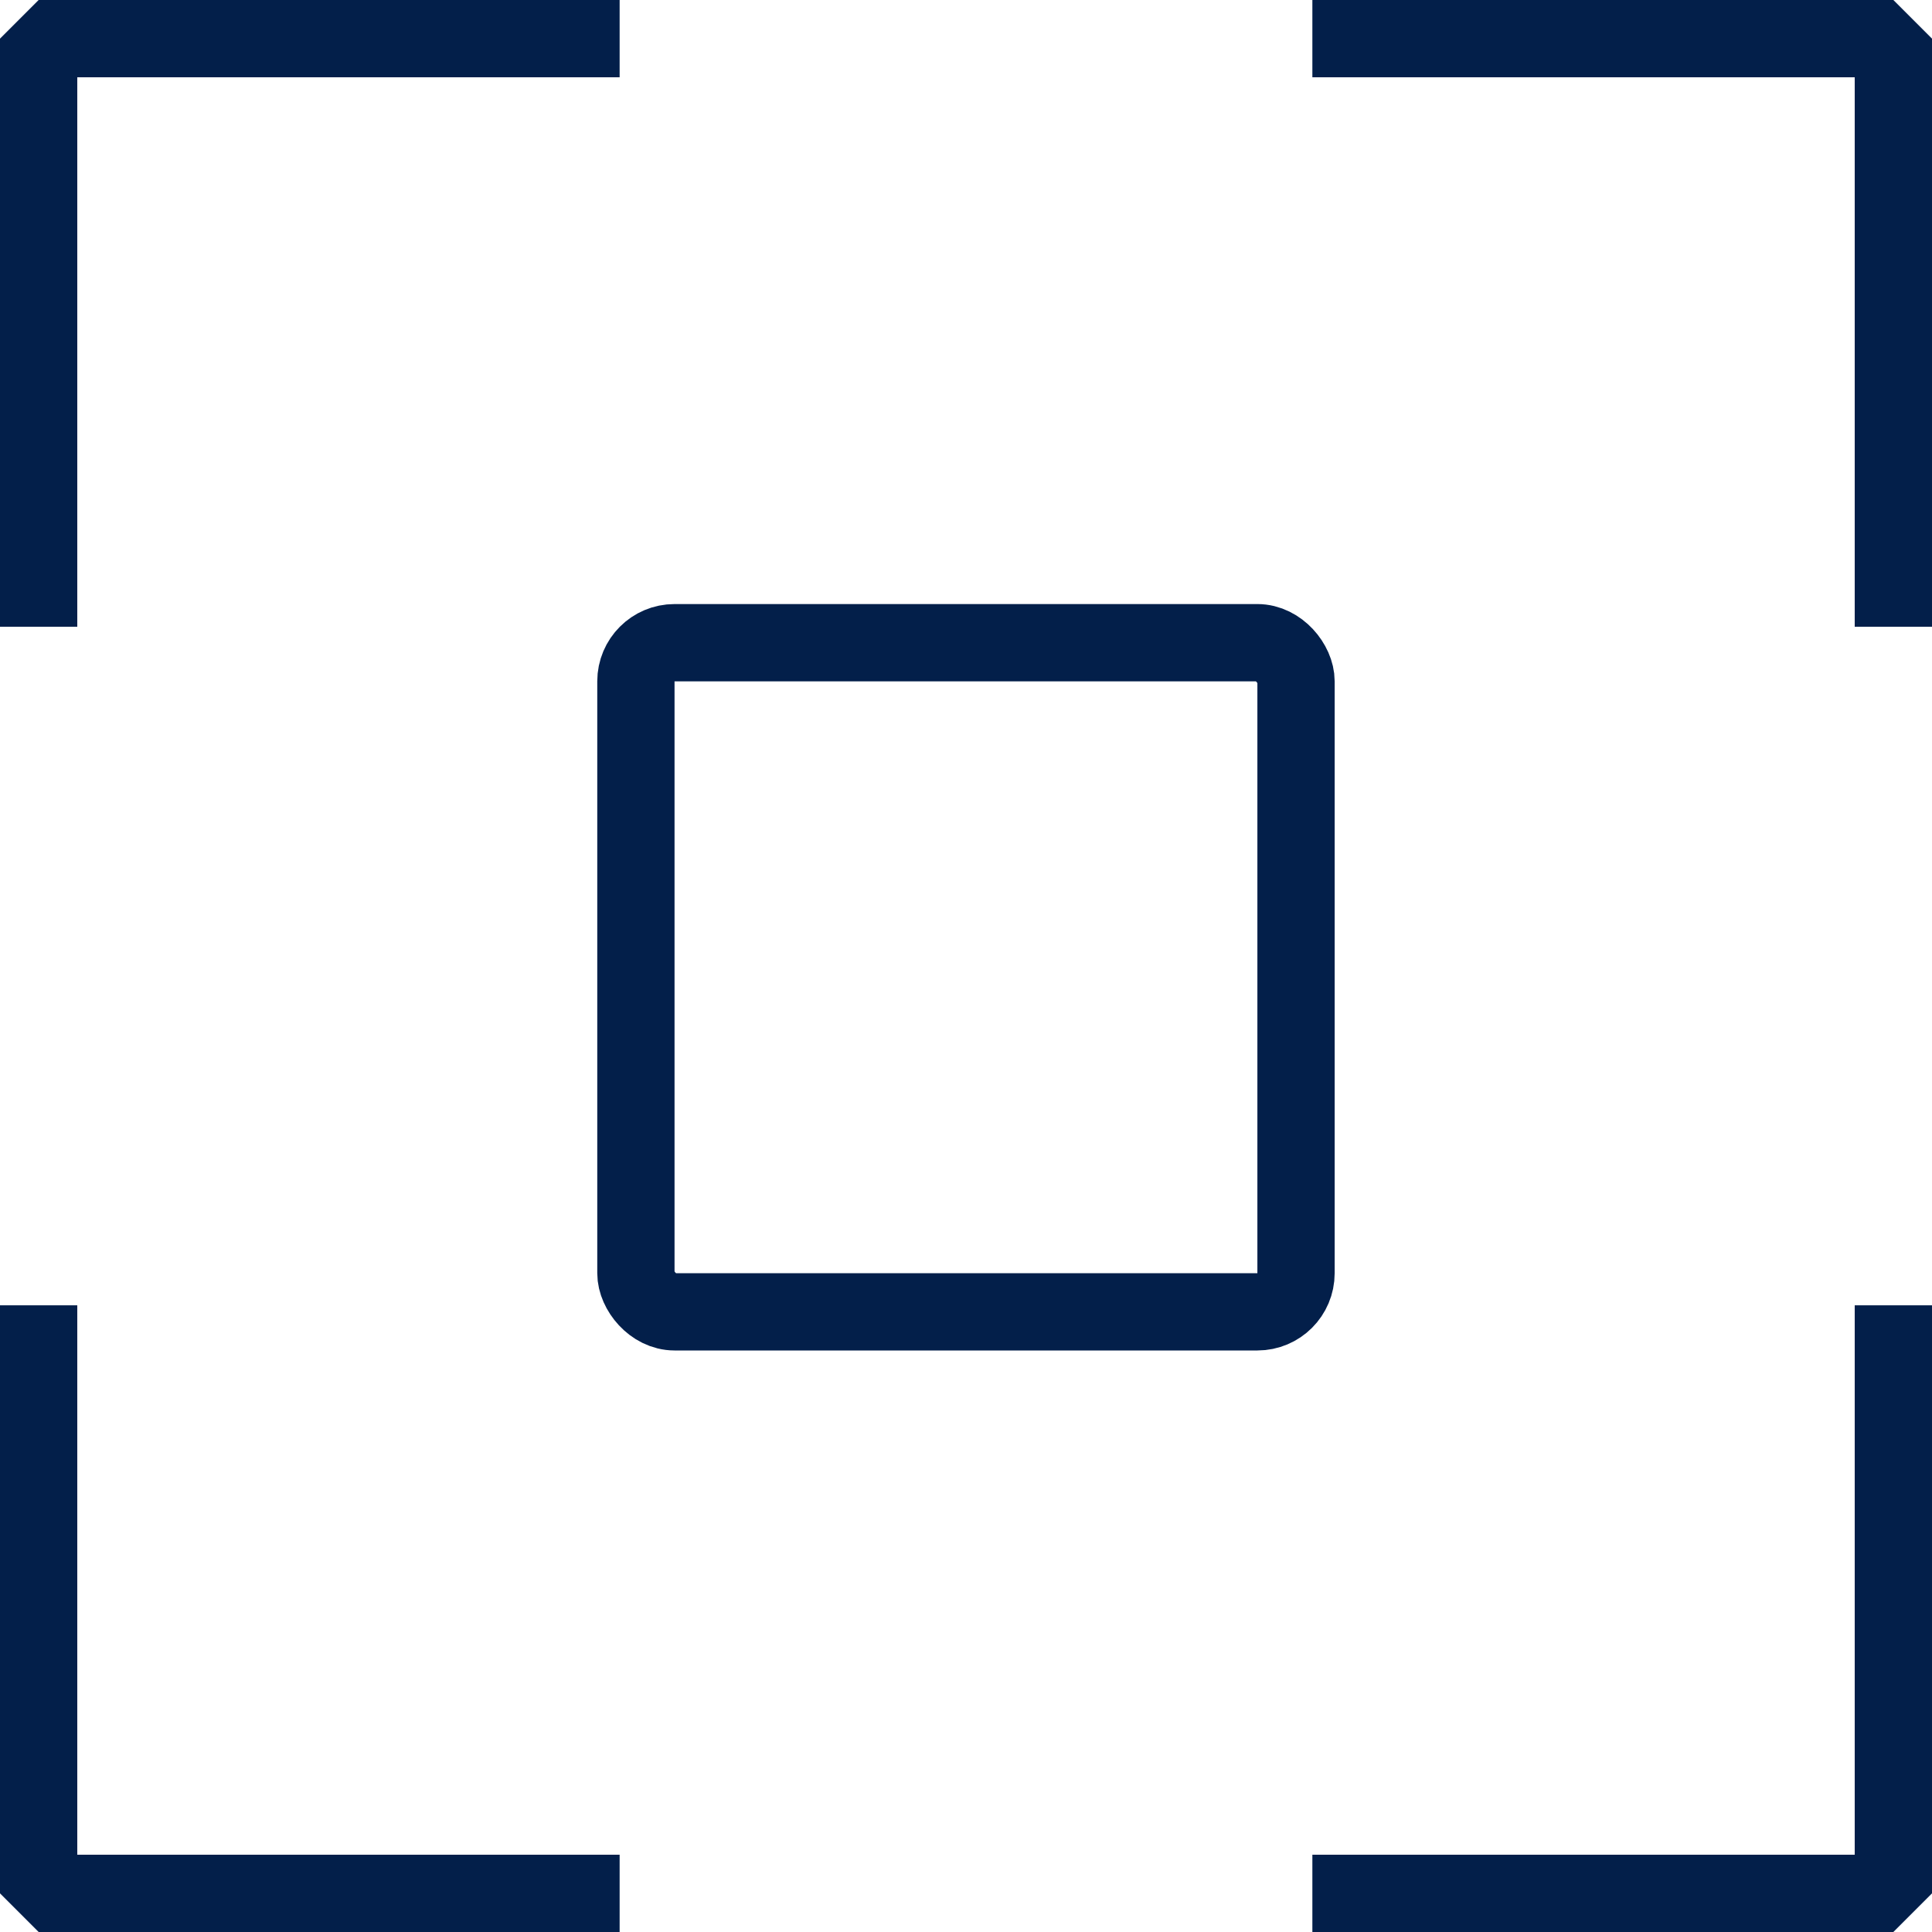 <svg width="50" height="50" viewBox="0 0 50 50" fill="none" xmlns="http://www.w3.org/2000/svg">
<rect x="16.457" y="16.633" width="17.084" height="17.317" rx="1" stroke="#031F4A" stroke-width="2"/>
<path d="M1 16.22V1H16.036" stroke="#031F4A" stroke-width="2" stroke-linejoin="bevel"/>
<path d="M49 33.781V49H33.964" stroke="#031F4A" stroke-width="2" stroke-linejoin="bevel"/>
<path d="M49 16.22V1H33.964" stroke="#031F4A" stroke-width="2" stroke-linejoin="bevel"/>
<path d="M1 33.781V49H16.036" stroke="#031F4A" stroke-width="2" stroke-linejoin="bevel"/>
</svg>
